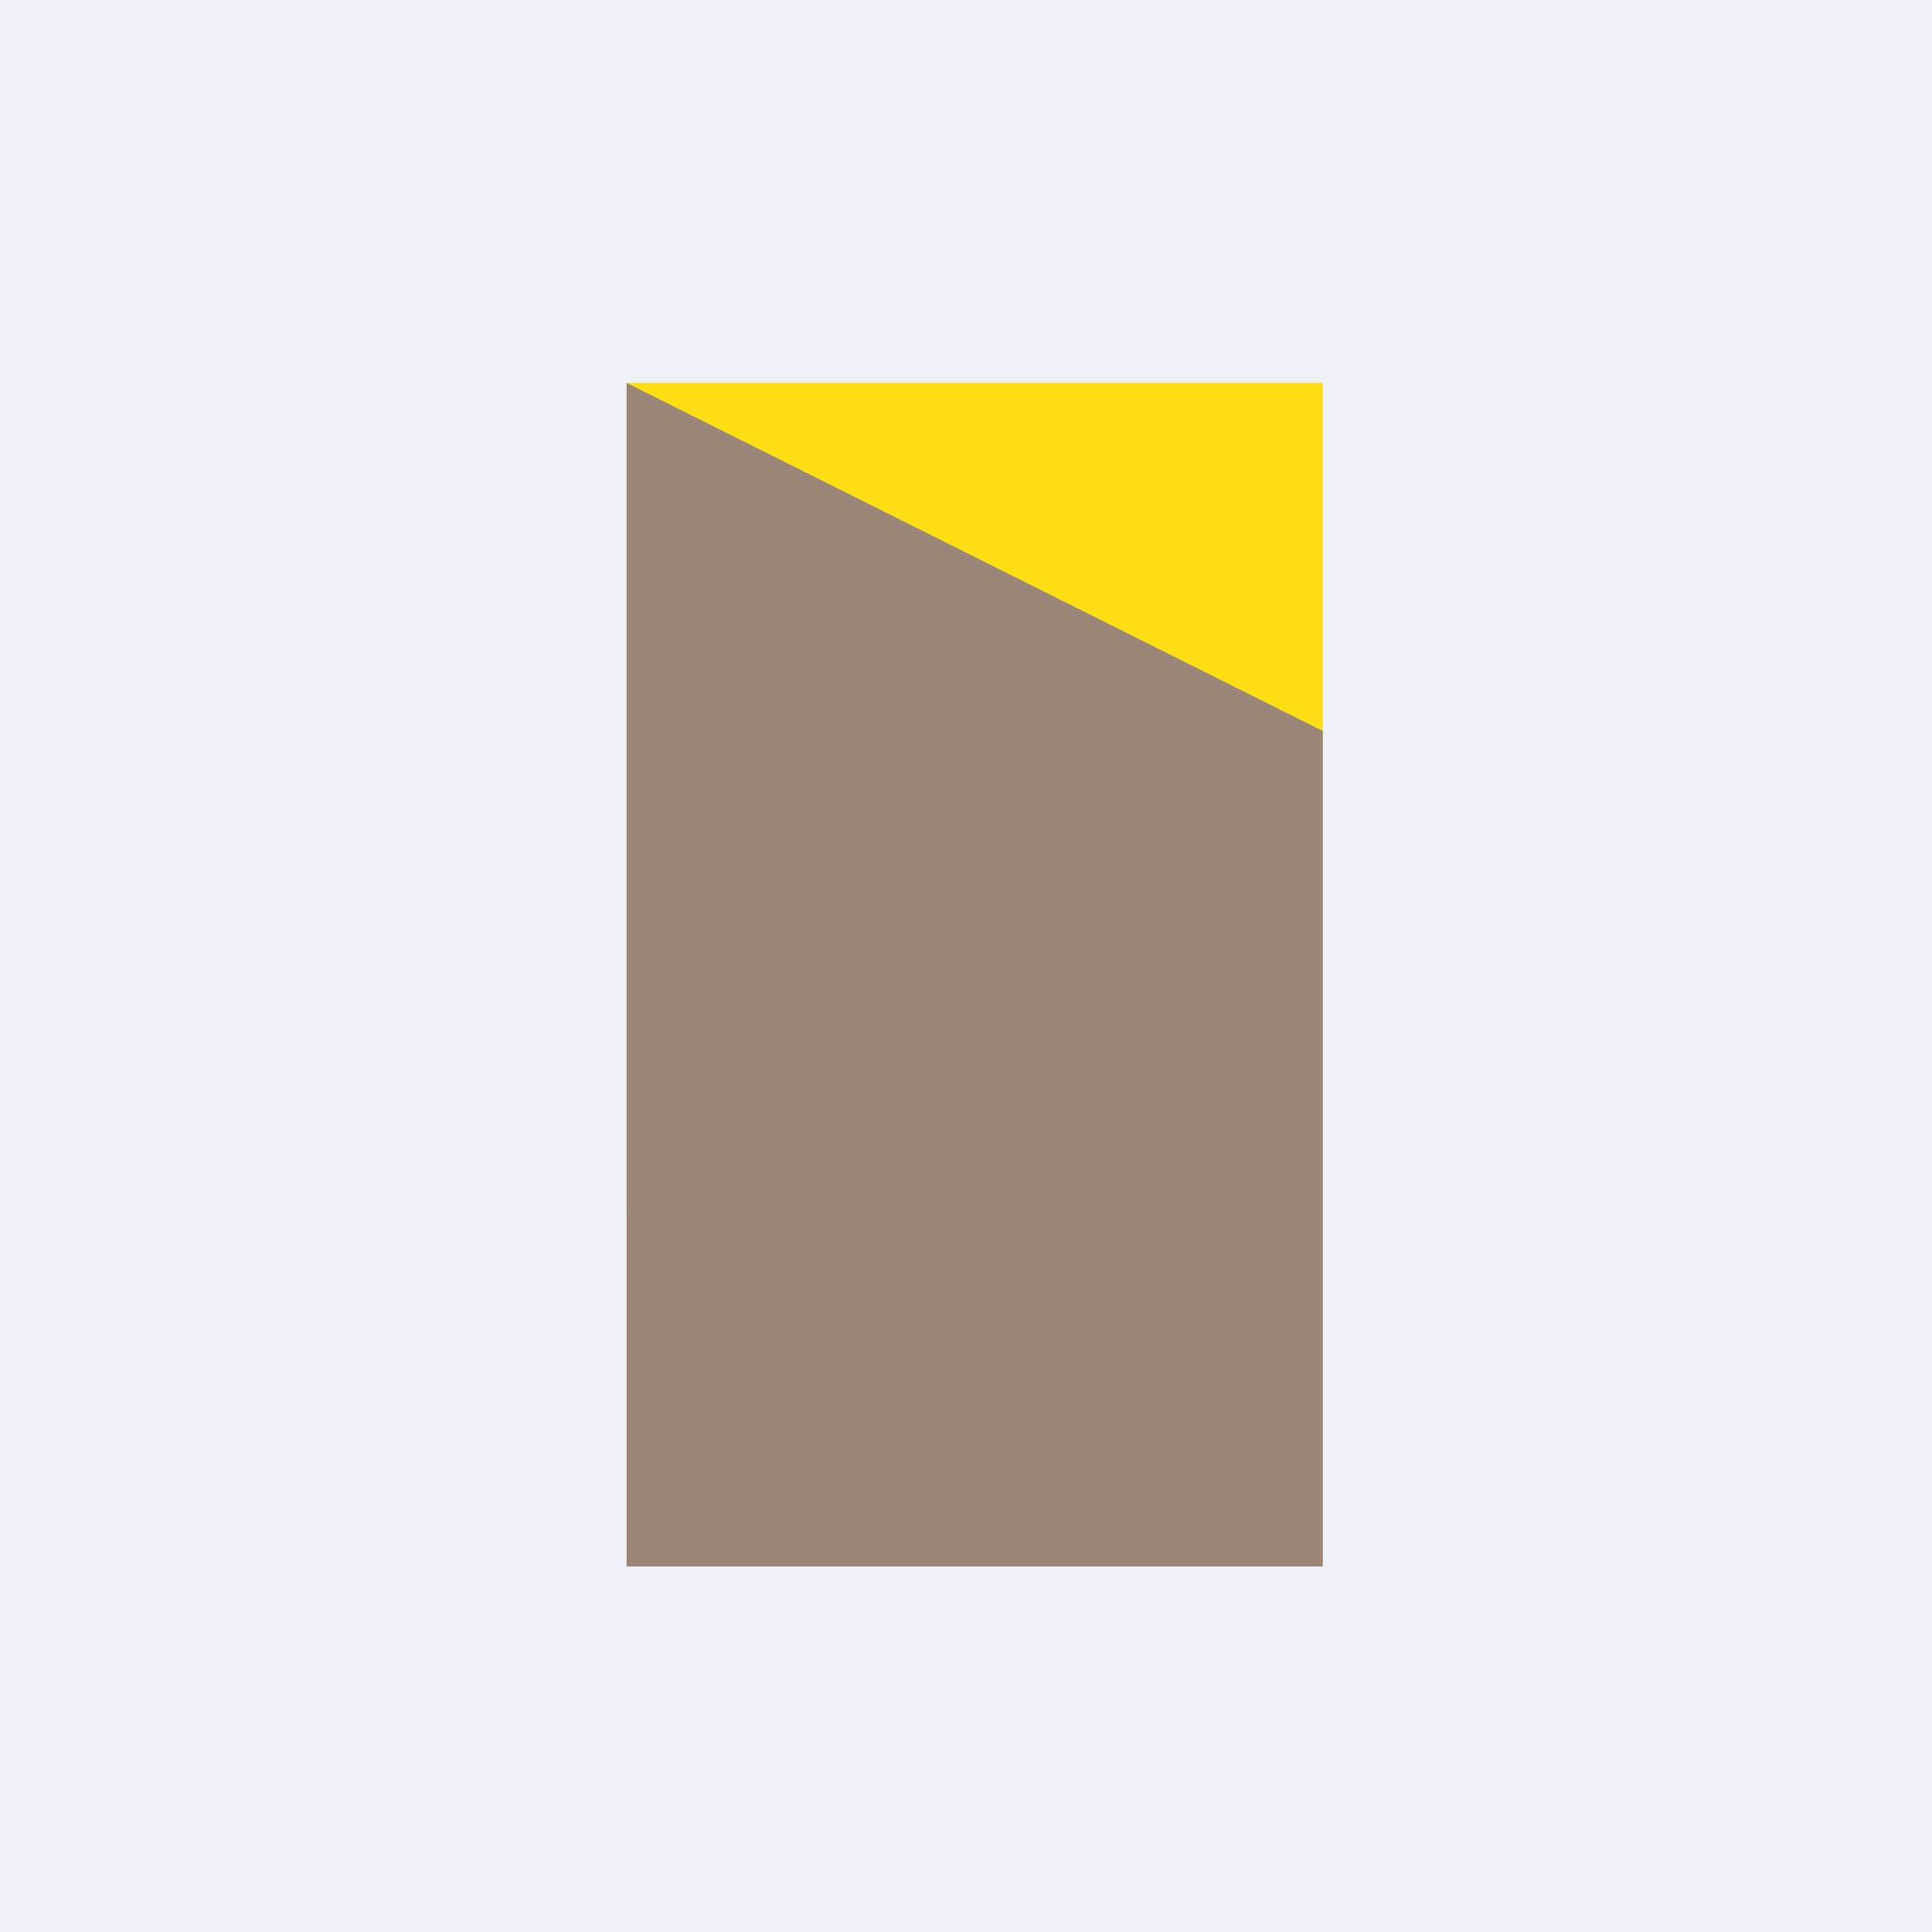 <?xml version="1.0" encoding="UTF-8"?>
<!-- generated by Finnhub -->
<svg viewBox="0 0 55.5 55.5" xmlns="http://www.w3.org/2000/svg">
<path d="M0 0h55.5v55.5H0z" fill="rgb(239, 242, 248)"/>
<path d="M38 45 18 34.9V11h20v34Z" fill="rgb(254, 221, 20)"/>
<path d="m18 11 20 10v24H18V11Z" fill="rgb(155, 133, 119)"/>
</svg>
